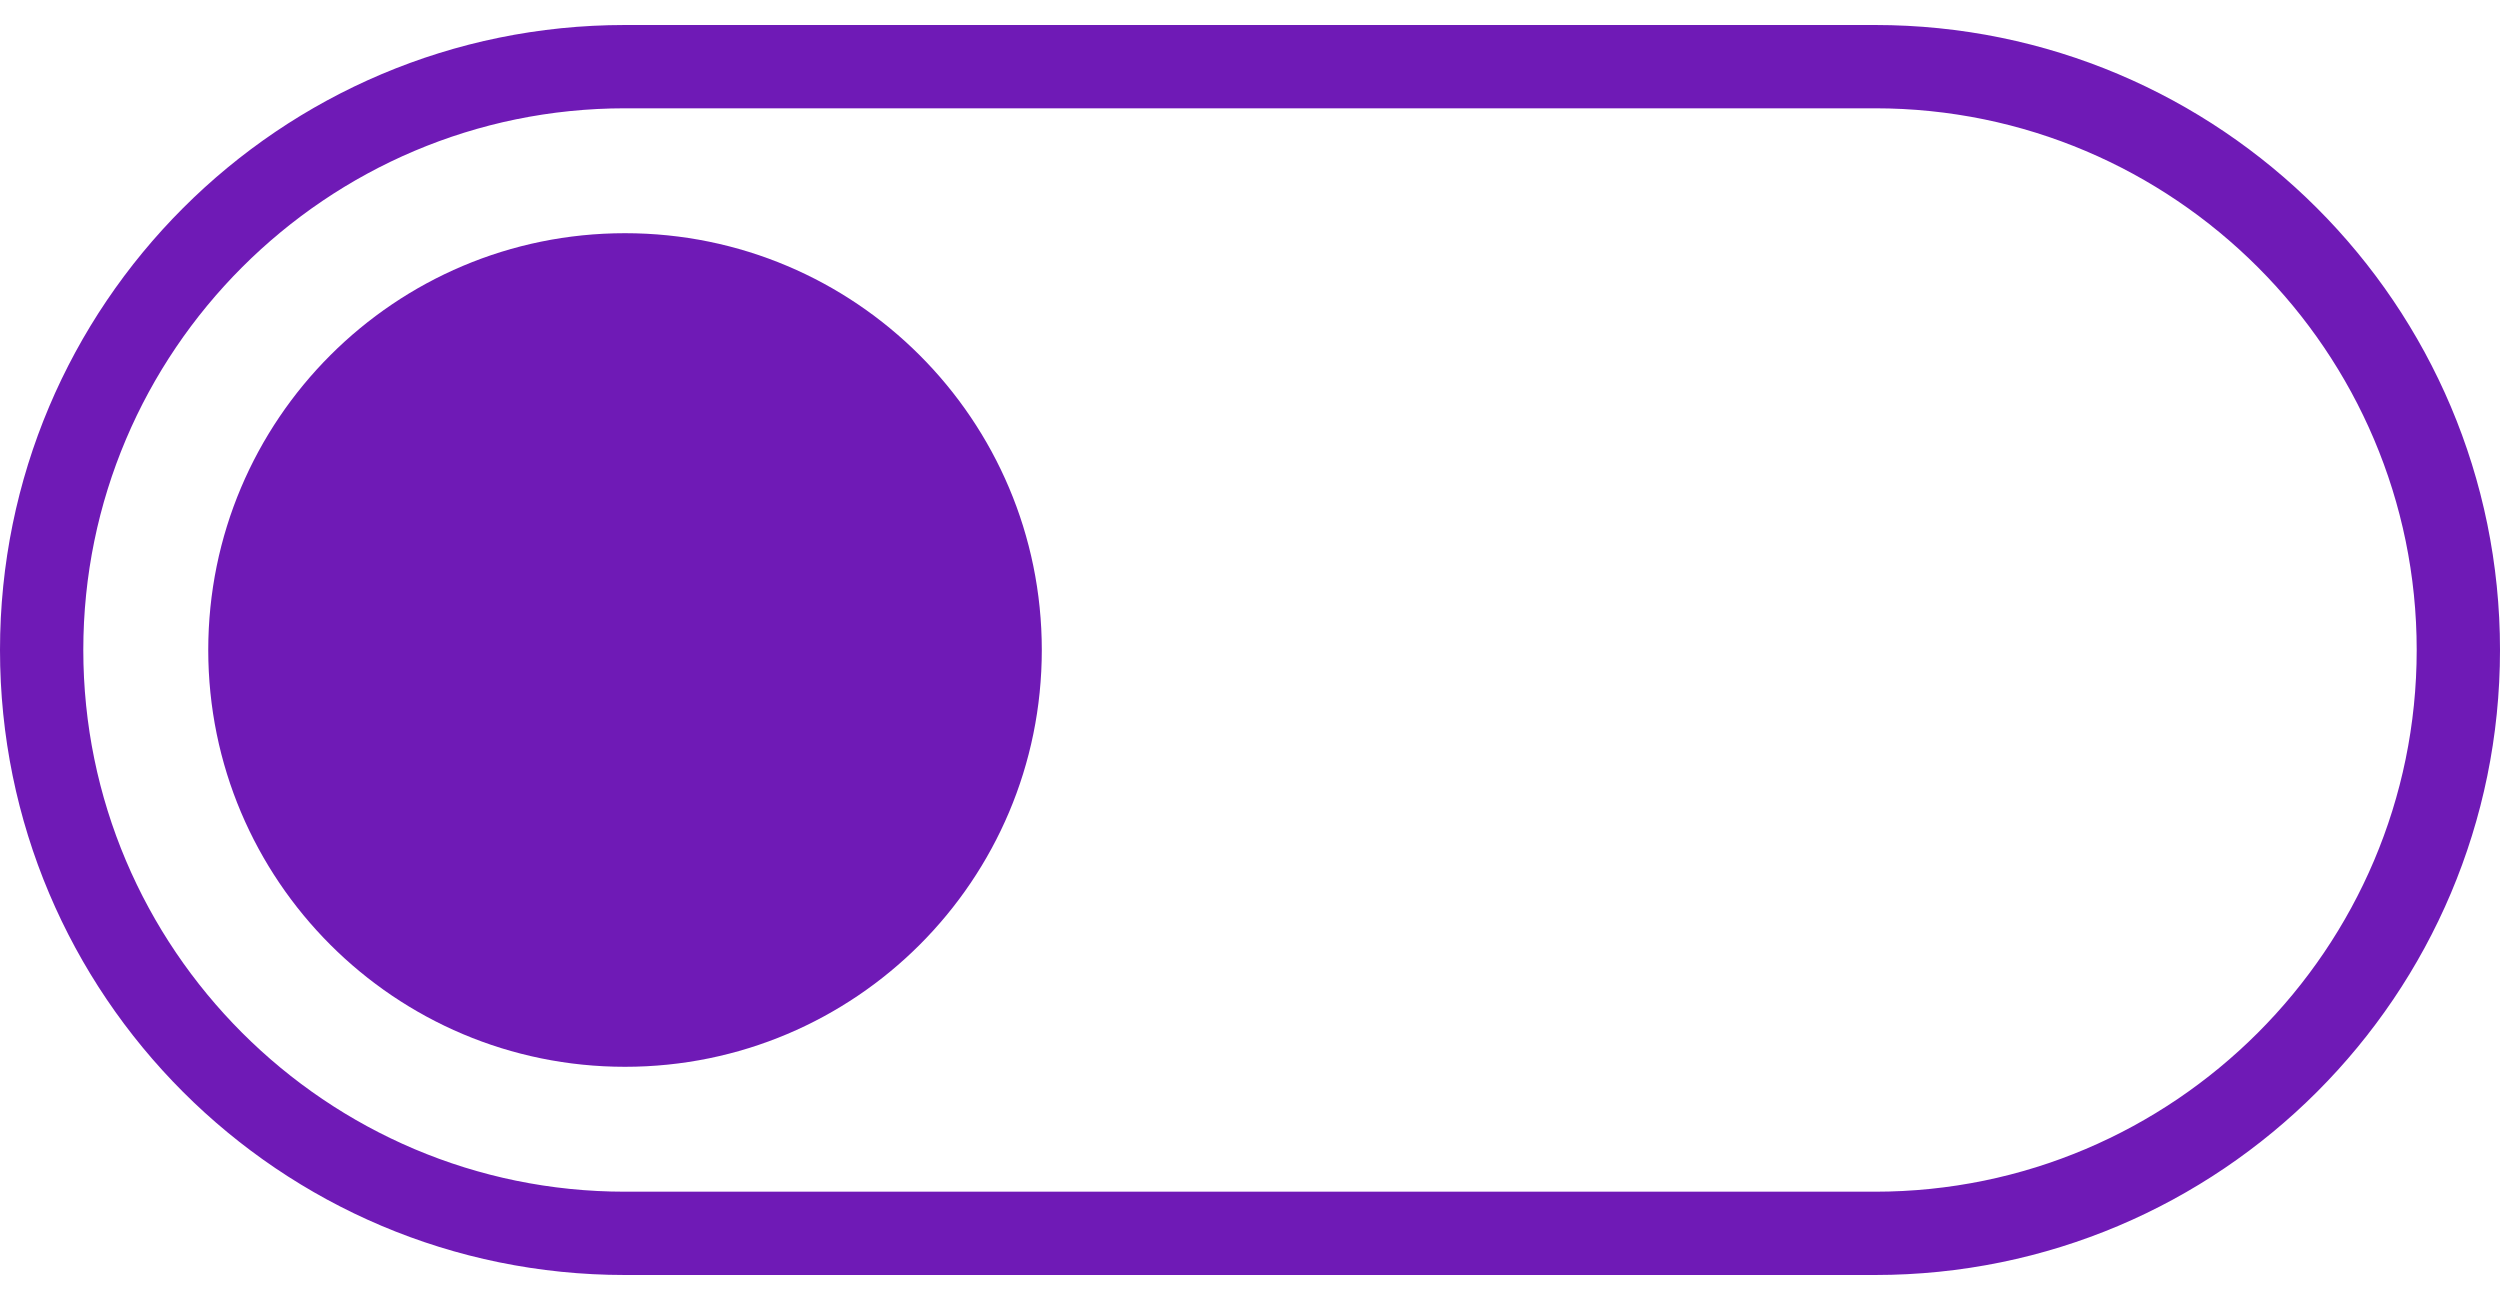 <svg width="50" height="26" viewBox="0 0 50 26" fill="none" xmlns="http://www.w3.org/2000/svg">
<g id="Group">
<path id="Vector" d="M12.5 25.5L37.5 25.5C44.407 25.5 50 19.9 50 13C50 6.093 44.4 0.5 37.5 0.5L12.5 0.5C5.593 0.5 1.69601e-06 6.1 1.09278e-06 13C4.89563e-07 19.9 5.593 25.5 12.5 25.5ZM12.5 2.166L37.5 2.166C43.472 2.166 48.334 7.028 48.334 13C48.334 18.972 43.472 23.834 37.5 23.834L12.5 23.834C6.528 23.834 1.666 18.972 1.666 13C1.666 7.028 6.528 2.166 12.5 2.166Z" fill="#6F1AB6"/>
<path id="Vector_2" d="M12.5 4.664C7.896 4.664 4.165 8.396 4.165 13C4.165 17.604 7.896 21.336 12.5 21.336C17.104 21.336 20.836 17.604 20.836 13C20.836 8.396 17.104 4.664 12.5 4.664Z" fill="#6F1AB6"/>
</g>
</svg>
